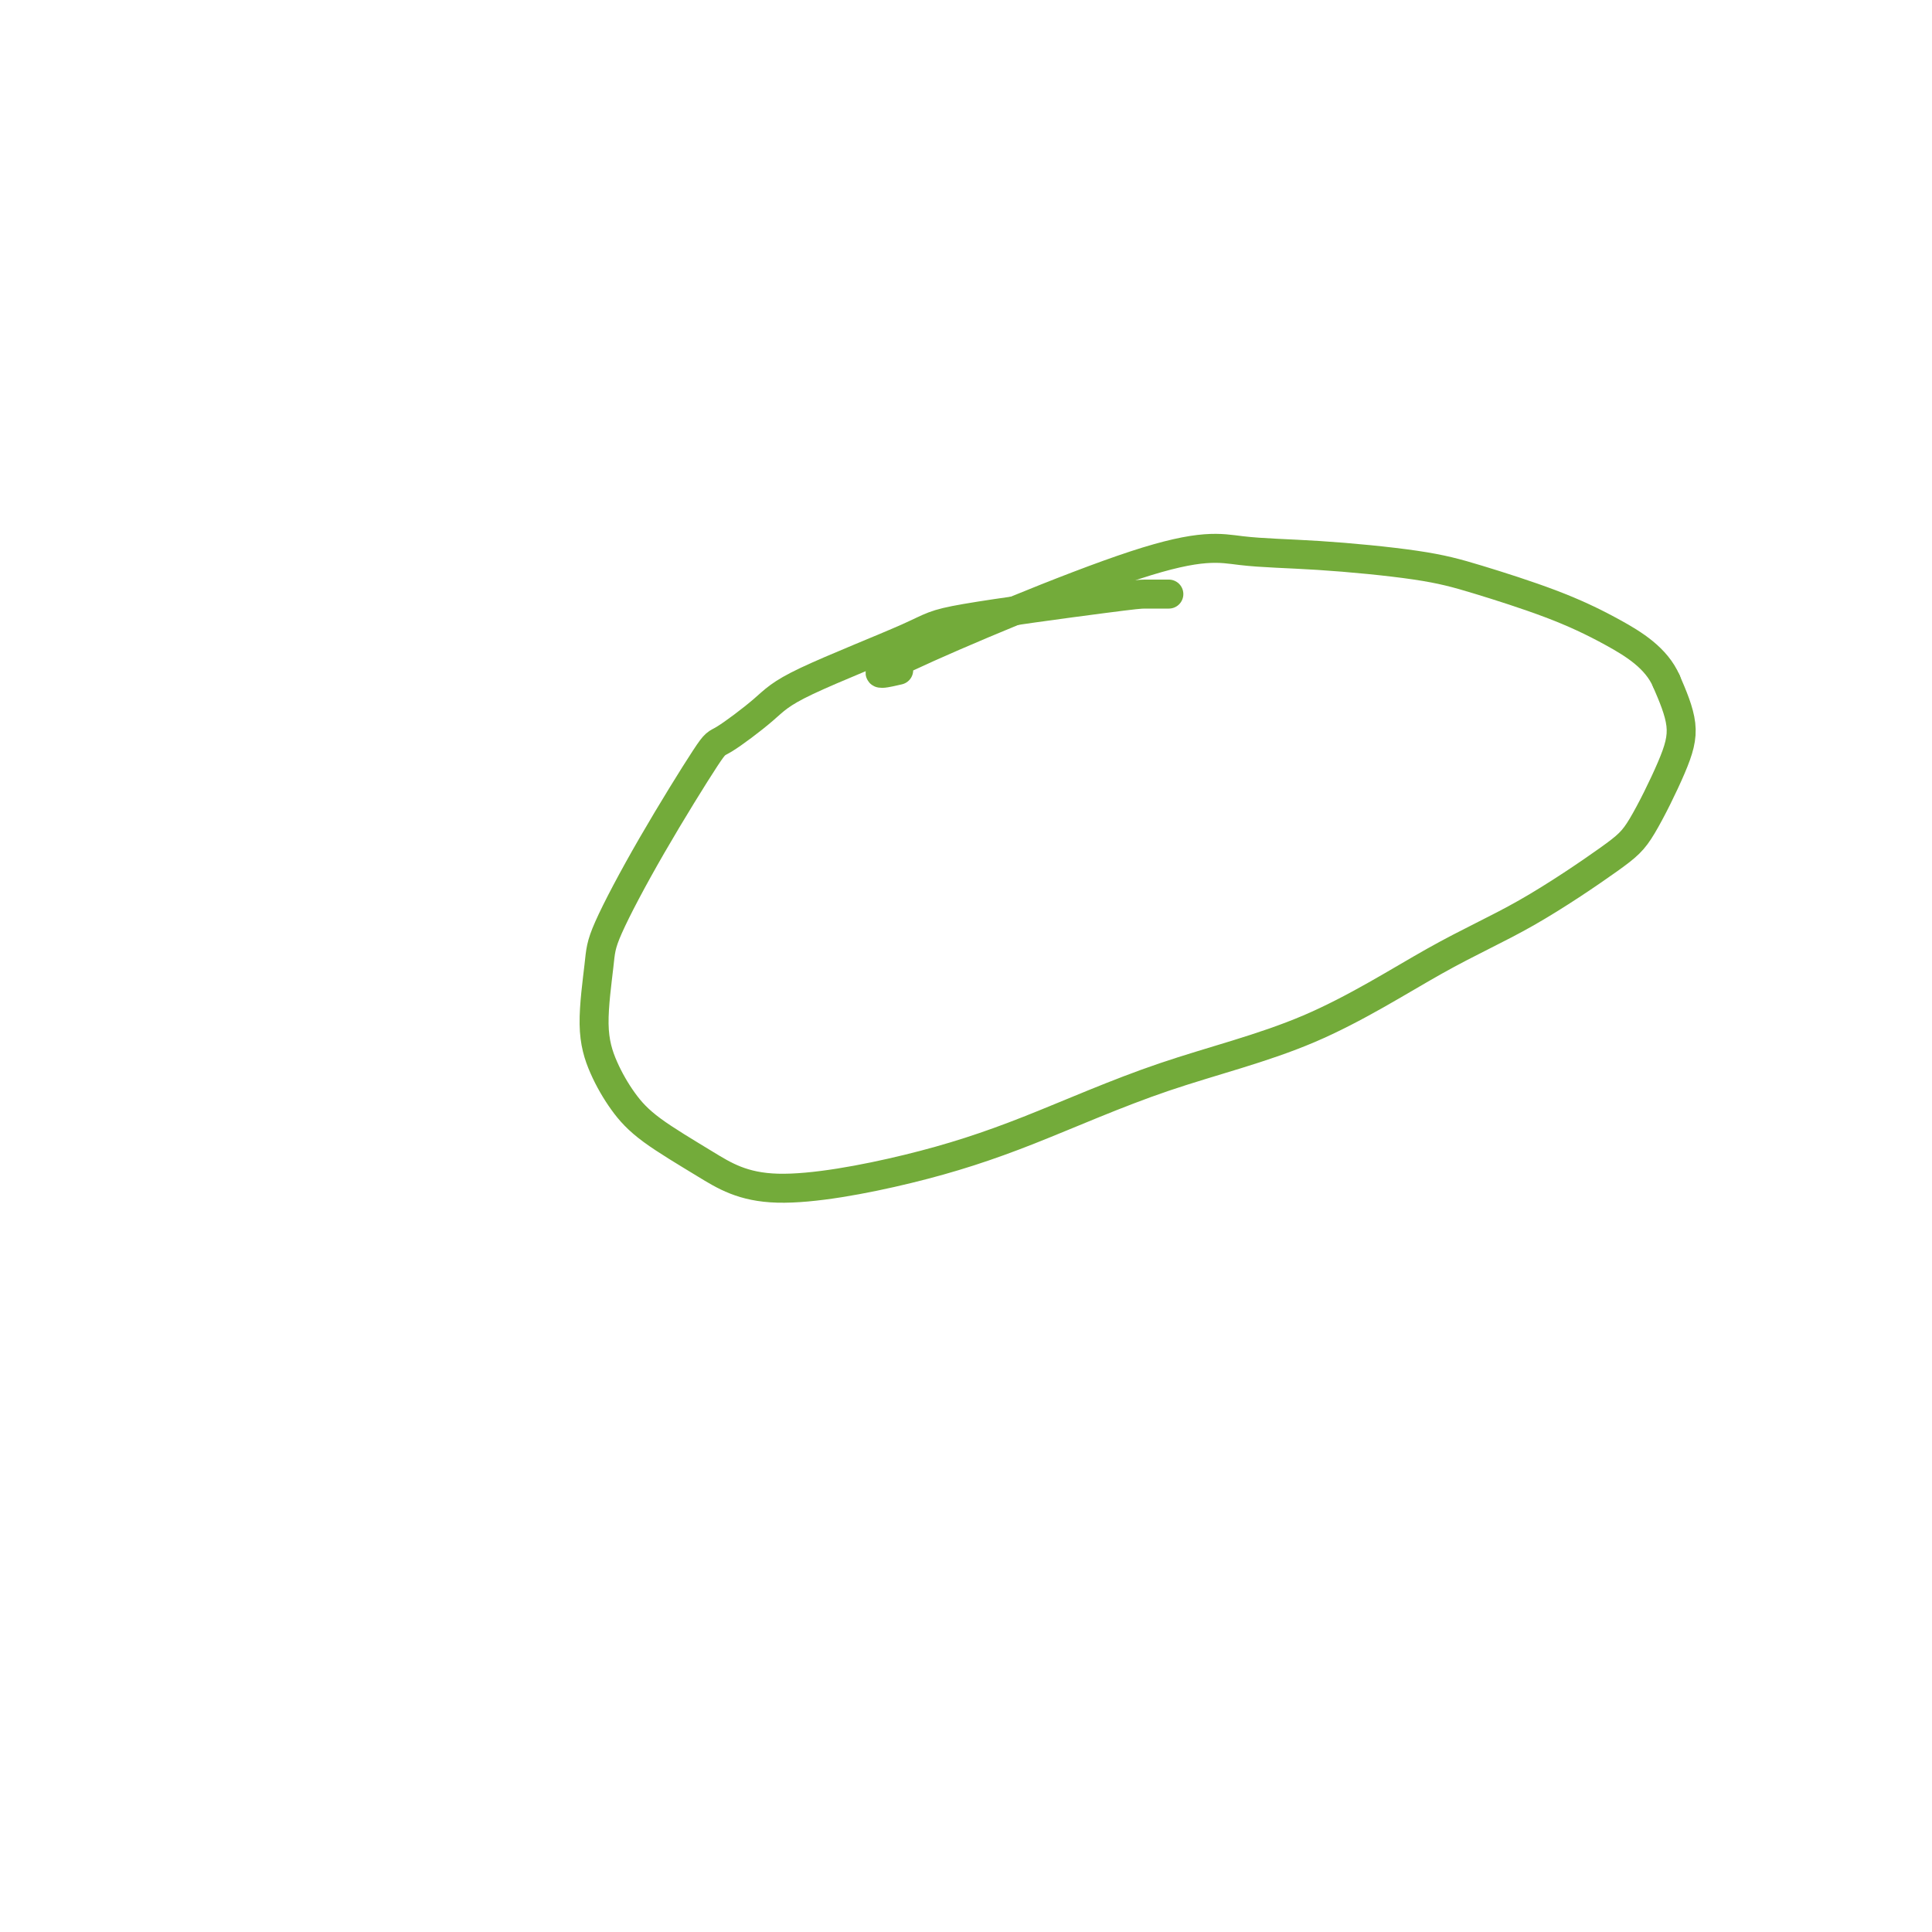 <svg viewBox='0 0 400 400' version='1.1' xmlns='http://www.w3.org/2000/svg' xmlns:xlink='http://www.w3.org/1999/xlink'><g fill='none' stroke='#73AB3A' stroke-width='6' stroke-linecap='round' stroke-linejoin='round'><path d='M242,123c-0.566,0.002 -1.132,0.004 -2,0c-0.868,-0.004 -2.038,-0.014 -3,0c-0.962,0.014 -1.715,0.051 -9,1c-7.285,0.949 -21.101,2.809 -28,4c-6.899,1.191 -6.881,1.714 -12,4c-5.119,2.286 -15.376,6.335 -21,9c-5.624,2.665 -6.614,3.945 -9,6c-2.386,2.055 -6.169,4.885 -8,6c-1.831,1.115 -1.711,0.515 -4,4c-2.289,3.485 -6.987,11.056 -11,18c-4.013,6.944 -7.341,13.262 -9,17c-1.659,3.738 -1.650,4.896 -2,8c-0.350,3.104 -1.060,8.155 -1,12c0.060,3.845 0.891,6.484 2,9c1.109,2.516 2.498,4.910 4,7c1.502,2.090 3.118,3.878 6,6c2.882,2.122 7.031,4.580 11,7c3.969,2.420 7.759,4.802 15,5c7.241,0.198 17.934,-1.789 27,-4c9.066,-2.211 16.505,-4.647 25,-8c8.495,-3.353 18.047,-7.622 28,-11c9.953,-3.378 20.309,-5.867 30,-10c9.691,-4.133 18.718,-9.912 26,-14c7.282,-4.088 12.819,-6.484 19,-10c6.181,-3.516 13.007,-8.152 17,-11c3.993,-2.848 5.153,-3.908 7,-7c1.847,-3.092 4.382,-8.217 6,-12c1.618,-3.783 2.319,-6.224 2,-9c-0.319,-2.776 -1.660,-5.888 -3,-9'/><path d='M345,141c-2.064,-4.756 -6.723,-7.646 -11,-10c-4.277,-2.354 -8.173,-4.174 -13,-6c-4.827,-1.826 -10.586,-3.659 -15,-5c-4.414,-1.341 -7.481,-2.189 -13,-3c-5.519,-0.811 -13.488,-1.584 -20,-2c-6.512,-0.416 -11.568,-0.476 -16,-1c-4.432,-0.524 -8.239,-1.512 -22,3c-13.761,4.512 -37.474,14.522 -47,19c-9.526,4.478 -4.865,3.422 -3,3c1.865,-0.422 0.932,-0.211 0,0'/></g>
</svg>